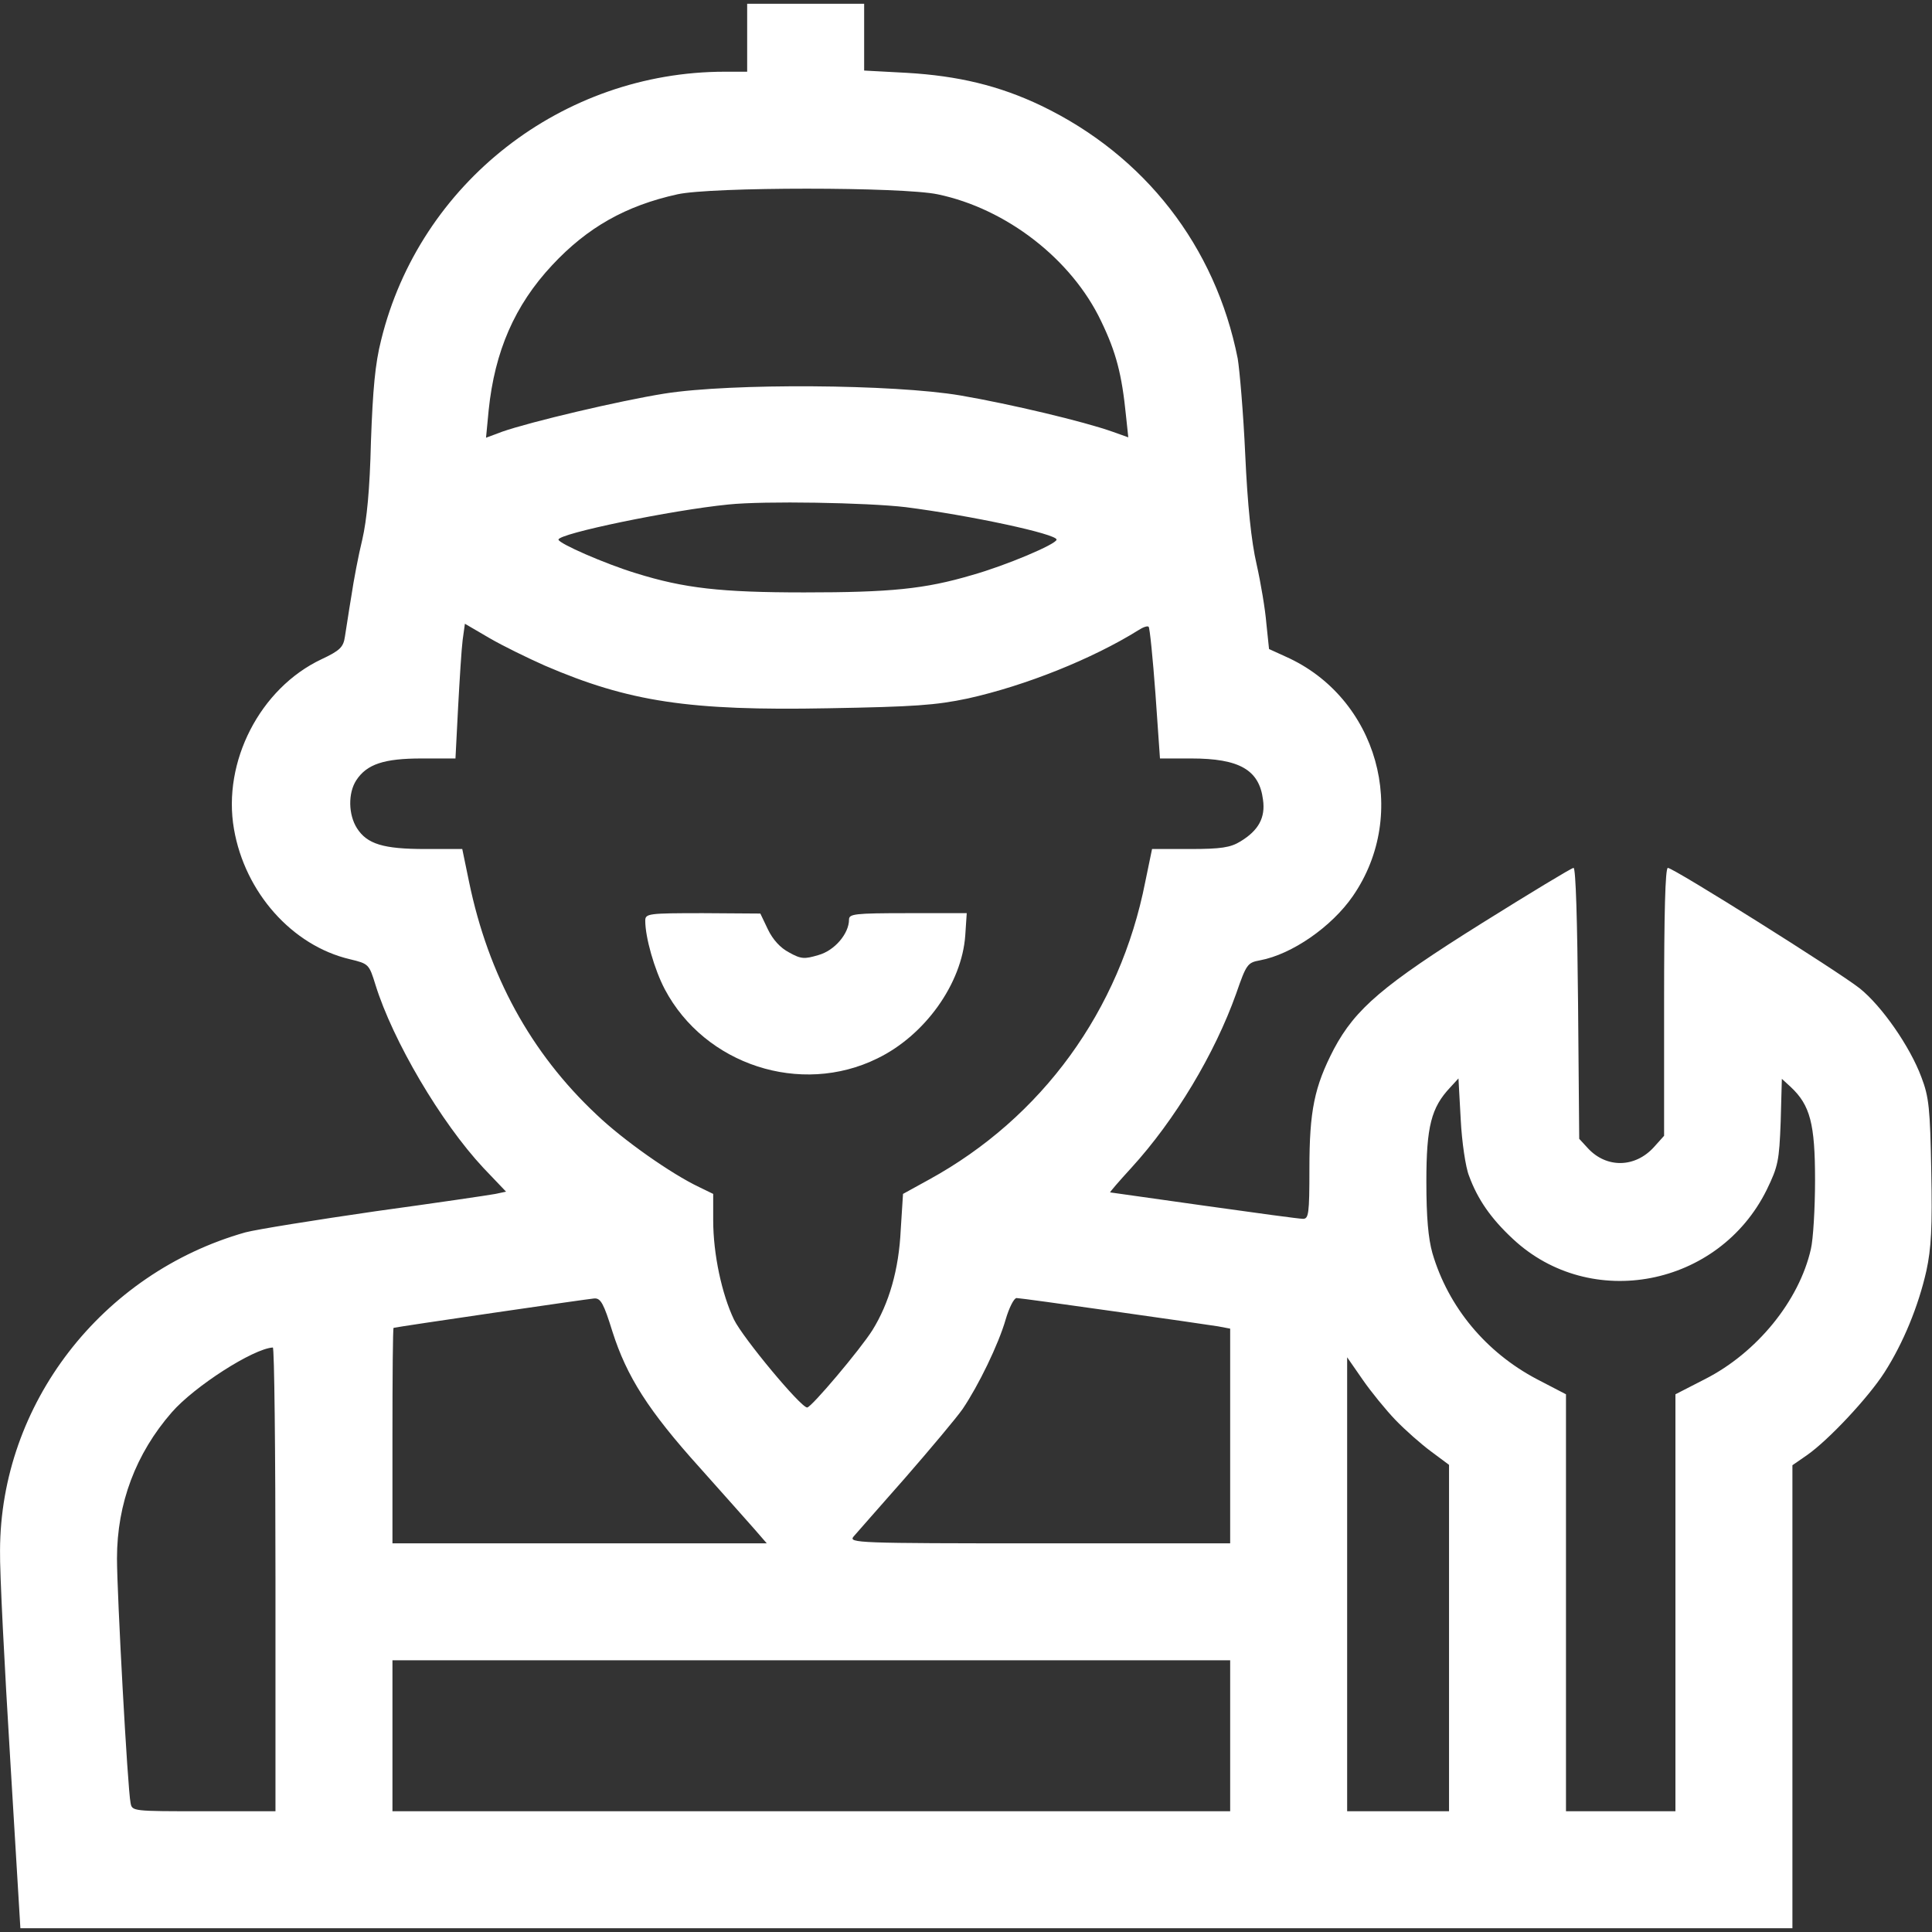 <svg width="60" height="60" viewBox="0 0 60 60" fill="none" xmlns="http://www.w3.org/2000/svg">
<rect x="0" y="0" width="60" height="60" fill="#333333" stroke="none"/>
<g clip-path="url(#clip0_1058_458)">
<path d="M23.204 1.172V2.227H22.512C17.462 2.227 13.032 5.684 11.837 10.559C11.649 11.297 11.579 12.094 11.52 13.711C11.485 15.211 11.391 16.148 11.251 16.758C11.133 17.238 10.981 18.035 10.911 18.516C10.829 18.996 10.747 19.57 10.712 19.77C10.665 20.098 10.559 20.203 9.985 20.473C8.075 21.375 6.903 23.66 7.266 25.746C7.606 27.715 9.071 29.367 10.864 29.789C11.45 29.93 11.462 29.941 11.661 30.586C12.2 32.32 13.688 34.852 15.012 36.27L15.716 37.008L15.387 37.078C15.212 37.113 13.536 37.359 11.661 37.617C9.798 37.887 7.969 38.18 7.618 38.273C3.153 39.539 0.012 43.605 0.001 48.152C-0.011 48.832 0.141 51.75 0.317 54.633L0.633 59.883H28.149H55.665V52.688V45.504L56.122 45.188C56.79 44.719 58.02 43.406 58.524 42.621C59.11 41.707 59.579 40.559 59.825 39.469C59.977 38.766 60.012 38.121 59.977 36.363C59.942 34.441 59.907 34.066 59.672 33.457C59.321 32.508 58.442 31.242 57.751 30.691C57.083 30.164 51.973 26.953 51.797 26.953C51.715 26.953 51.68 28.395 51.68 31.113V35.273L51.364 35.625C50.778 36.27 49.899 36.281 49.325 35.672L49.044 35.367L49.008 31.16C48.985 28.617 48.938 26.953 48.868 26.953C48.809 26.953 47.532 27.727 46.032 28.664C42.962 30.586 42.094 31.324 41.426 32.578C40.817 33.75 40.665 34.5 40.665 36.293C40.665 37.699 40.641 37.852 40.465 37.852C40.348 37.852 38.965 37.664 37.383 37.441C35.801 37.219 34.489 37.031 34.477 37.031C34.454 37.031 34.747 36.691 35.133 36.27C36.493 34.781 37.723 32.73 38.391 30.855C38.708 29.941 38.743 29.895 39.13 29.824C40.126 29.637 41.356 28.781 42.012 27.832C43.794 25.254 42.774 21.656 39.926 20.391L39.411 20.156L39.329 19.371C39.294 18.926 39.153 18.094 39.024 17.52C38.86 16.816 38.743 15.68 38.672 14.121C38.614 12.832 38.497 11.484 38.438 11.133C37.747 7.652 35.555 4.828 32.333 3.281C31.032 2.66 29.755 2.355 28.161 2.262L26.837 2.191V1.148V0.117H25.02H23.204V1.172ZM29.122 6.035C31.255 6.48 33.282 8.051 34.196 9.973C34.665 10.945 34.84 11.625 34.969 12.914L35.04 13.582L34.547 13.406C33.657 13.09 31.395 12.551 29.825 12.281C27.751 11.93 22.712 11.895 20.637 12.223C19.243 12.445 16.465 13.102 15.598 13.406L15.094 13.594L15.176 12.738C15.364 10.91 15.985 9.48 17.145 8.238C18.247 7.055 19.442 6.387 21.036 6.035C22.079 5.801 28.02 5.801 29.122 6.035ZM28.126 15.75C30.141 16.008 32.813 16.582 32.813 16.758C32.813 16.898 31.231 17.566 30.188 17.859C28.723 18.293 27.657 18.398 24.973 18.398C22.395 18.398 21.247 18.27 19.747 17.801C18.786 17.508 17.344 16.875 17.344 16.758C17.344 16.57 20.848 15.844 22.618 15.668C23.731 15.551 26.93 15.609 28.126 15.75ZM16.922 20.672C19.536 21.797 21.411 22.078 25.712 21.996C28.395 21.949 29.063 21.902 30.059 21.691C31.852 21.293 33.926 20.461 35.356 19.57C35.497 19.477 35.637 19.43 35.672 19.465C35.708 19.5 35.801 20.438 35.883 21.539L36.024 23.555H36.997C38.485 23.555 39.106 23.906 39.223 24.832C39.305 25.395 39.083 25.793 38.52 26.133C38.215 26.32 37.922 26.367 36.962 26.367H35.778L35.567 27.387C34.782 31.383 32.356 34.711 28.852 36.633L28.044 37.078L27.973 38.191C27.915 39.434 27.61 40.477 27.094 41.309C26.719 41.906 25.196 43.711 25.067 43.711C24.868 43.711 23.075 41.555 22.794 40.98C22.419 40.195 22.149 38.953 22.149 37.898V37.078L21.715 36.867C20.848 36.457 19.348 35.402 18.528 34.617C16.477 32.695 15.165 30.281 14.567 27.387L14.356 26.367H13.208C11.907 26.367 11.403 26.215 11.087 25.723C10.817 25.301 10.805 24.633 11.063 24.234C11.391 23.73 11.93 23.555 13.091 23.555H14.145L14.227 21.961C14.274 21.094 14.333 20.145 14.368 19.875L14.438 19.371L15.2 19.816C15.622 20.062 16.395 20.438 16.922 20.672ZM45.622 36.516C45.891 37.254 46.313 37.852 46.981 38.473C49.395 40.734 53.38 39.961 54.868 36.949C55.219 36.223 55.255 36.059 55.301 34.828L55.337 33.504L55.618 33.762C56.215 34.324 56.368 34.898 56.368 36.645C56.368 37.535 56.309 38.496 56.239 38.789C55.876 40.395 54.563 42.012 52.946 42.832L52.032 43.301V49.77V56.25H50.333H48.633V49.77V43.301L47.731 42.832C46.149 42 44.977 40.594 44.485 38.918C44.356 38.461 44.297 37.805 44.297 36.691C44.297 34.98 44.45 34.395 45.036 33.773L45.294 33.492L45.364 34.77C45.399 35.461 45.516 36.258 45.622 36.516ZM19.02 41.355C19.465 42.75 20.133 43.805 21.727 45.574C22.454 46.383 23.215 47.25 23.426 47.484L23.813 47.93H18.001H12.188V44.59C12.188 42.75 12.2 41.25 12.223 41.238C12.341 41.203 18.27 40.336 18.458 40.324C18.657 40.312 18.751 40.488 19.02 41.355ZM34.583 40.723C36.153 40.945 37.618 41.156 37.829 41.191L38.204 41.262V44.59V47.93H32.262C26.626 47.93 26.344 47.918 26.508 47.719C26.602 47.613 27.329 46.781 28.126 45.879C28.911 44.977 29.708 44.027 29.895 43.758C30.387 43.031 31.008 41.754 31.231 40.98C31.337 40.617 31.489 40.312 31.571 40.312C31.653 40.312 33.012 40.5 34.583 40.723ZM8.555 49.043V56.25H6.329C4.114 56.25 4.102 56.25 4.055 55.992C3.962 55.559 3.633 49.488 3.633 48.398C3.633 46.688 4.219 45.141 5.333 43.863C6.036 43.055 7.864 41.883 8.473 41.848C8.52 41.836 8.555 45.082 8.555 49.043ZM43.337 44.098C43.641 44.414 44.133 44.848 44.45 45.082L45.001 45.492V50.871V56.25H43.419H41.837V49.195V42.152L42.317 42.844C42.575 43.219 43.044 43.793 43.337 44.098ZM38.204 53.906V56.25H25.196H12.188V53.906V51.562H25.196H38.204V53.906Z" fill="white"/>
<path d="M20.039 28.594C20.039 29.109 20.32 30.105 20.648 30.727C21.891 33.07 24.867 34.043 27.246 32.871C28.723 32.156 29.871 30.551 29.977 29.051L30.023 28.359H28.195C26.531 28.359 26.367 28.383 26.367 28.559C26.367 28.992 25.922 29.52 25.418 29.66C24.984 29.789 24.879 29.789 24.504 29.578C24.234 29.438 24 29.18 23.848 28.863L23.613 28.371L21.832 28.359C20.133 28.359 20.039 28.371 20.039 28.594Z" fill="white"/>
</g>
<defs>
<clipPath id="clip0_1058_458">
<rect width="60" height="60" fill="white"/>
</clipPath>
</defs>
</svg>
